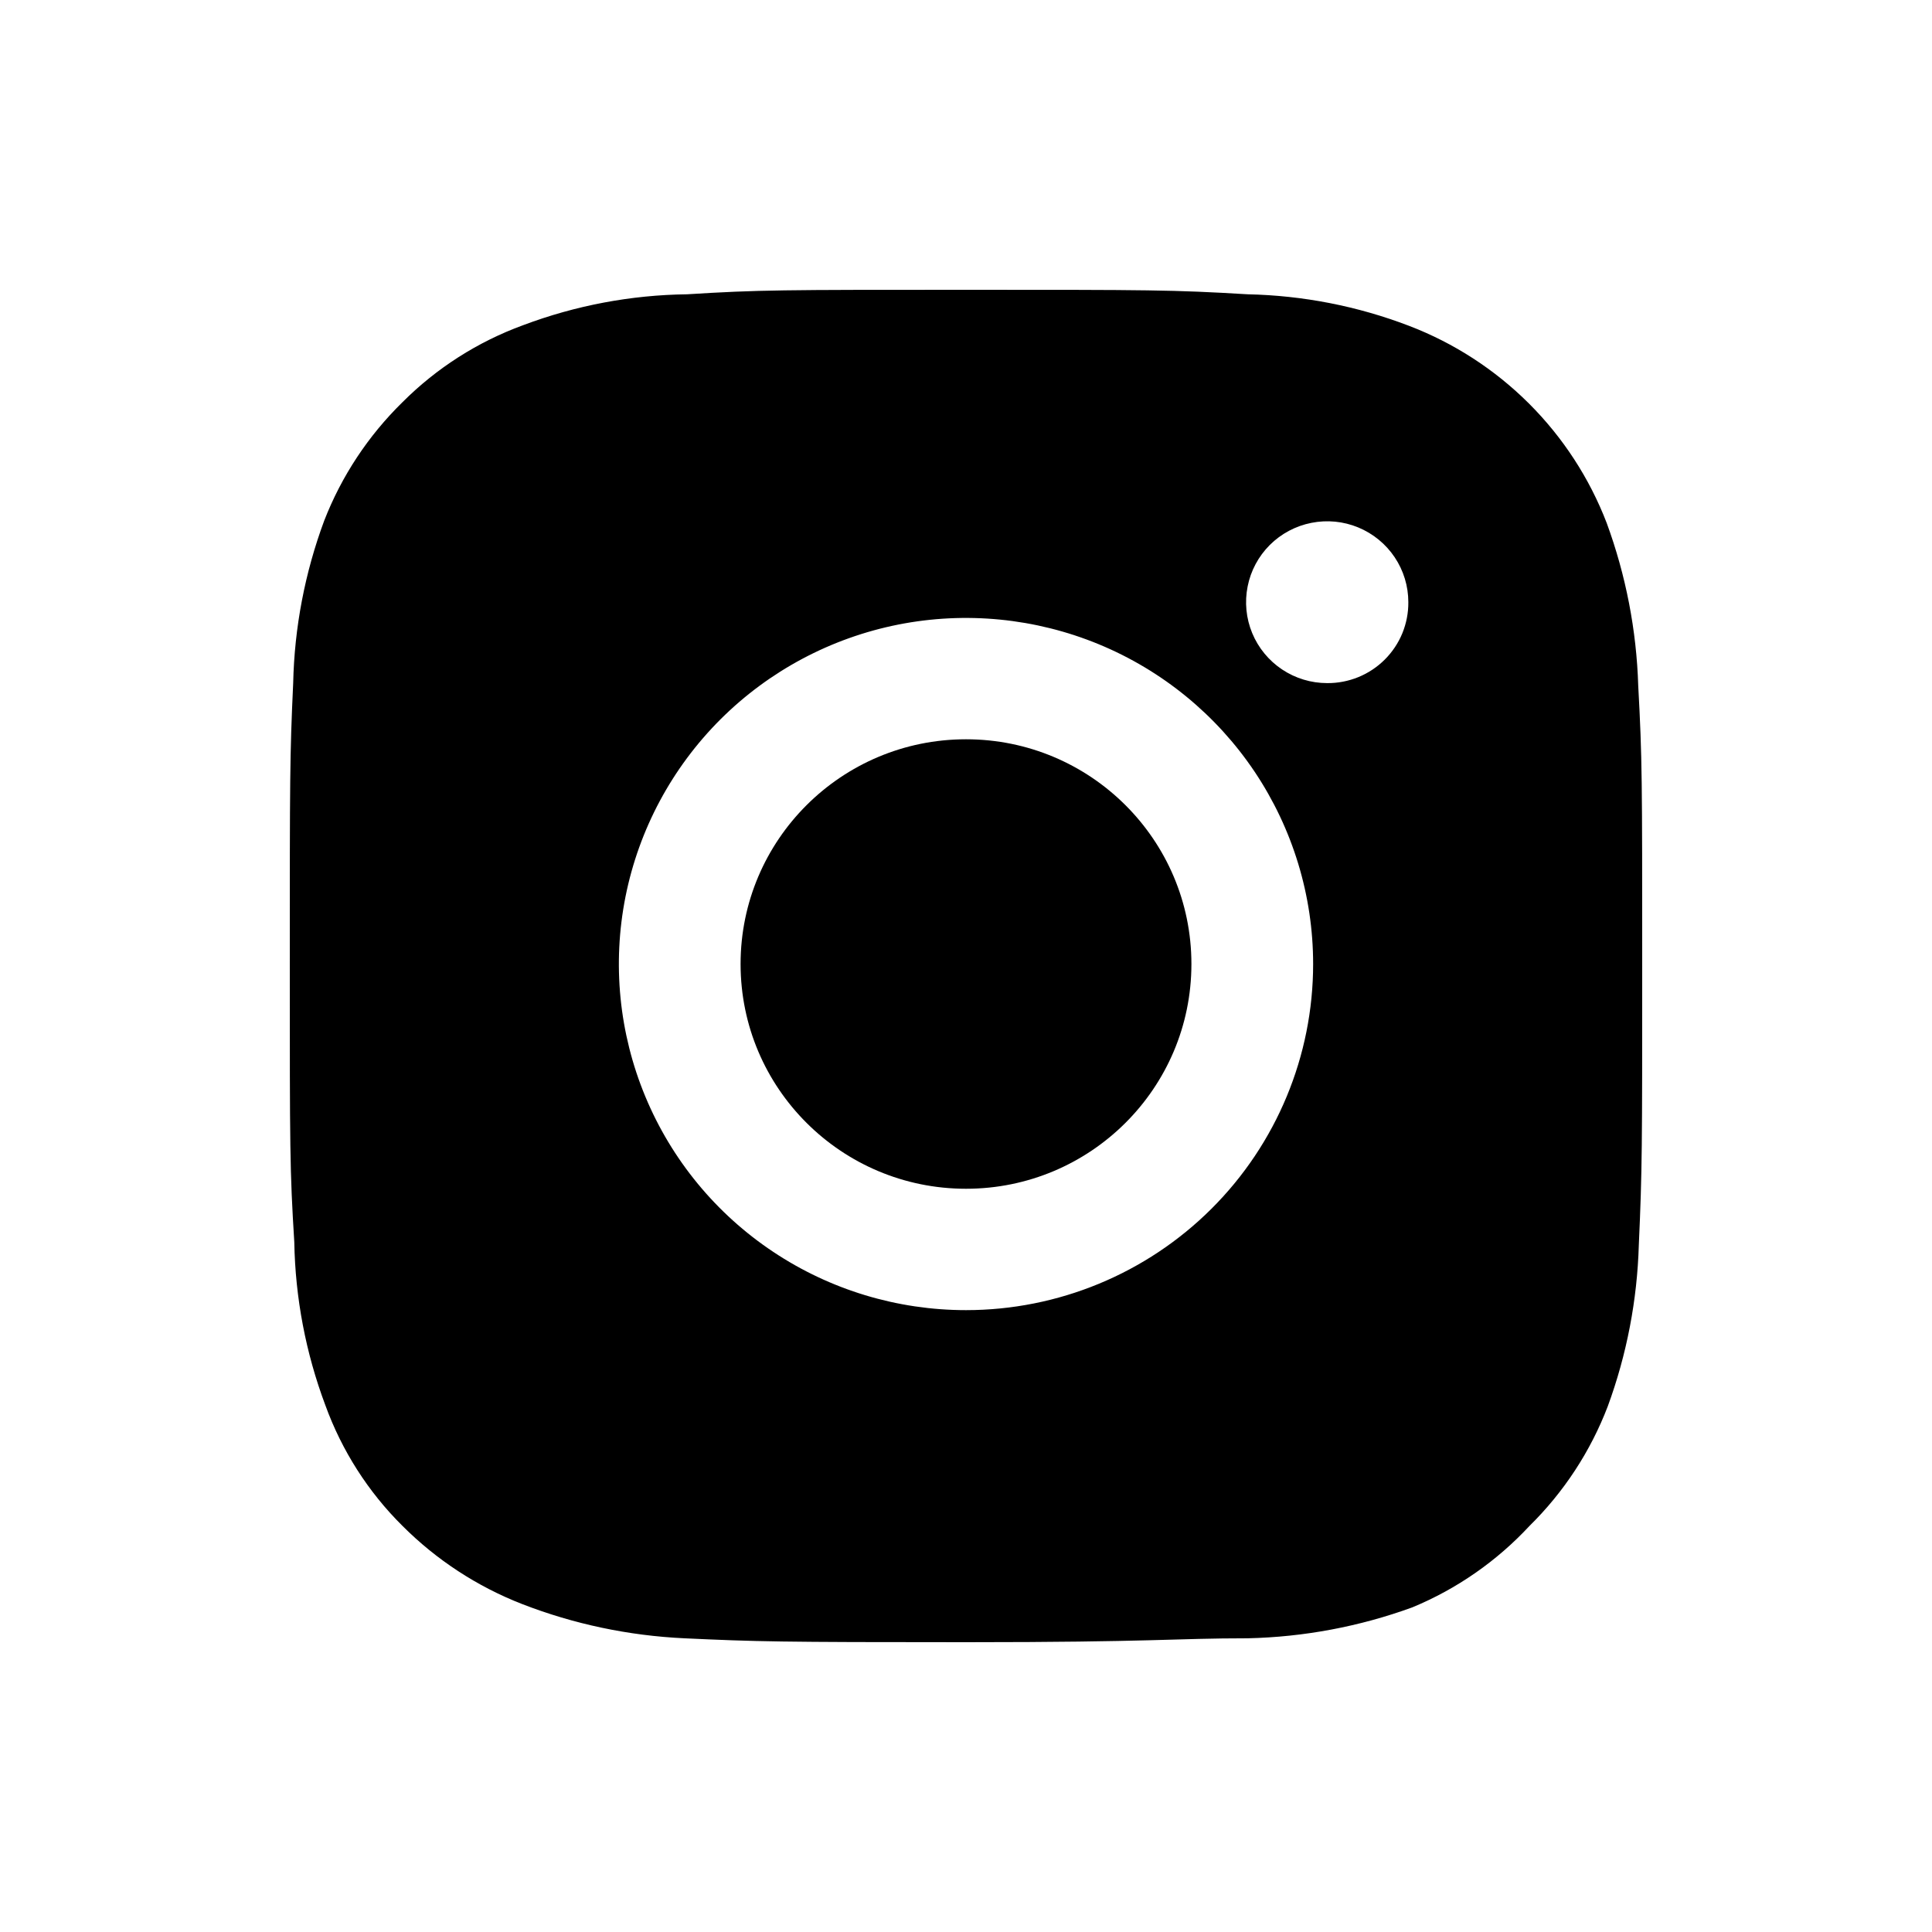 <svg xmlns="http://www.w3.org/2000/svg" viewBox="0 0 40 40" fill="none">
    <path d="M20 24.612C22.577 24.612 24.667 22.529 24.667 19.959C24.667 17.389 22.577 15.306 20 15.306C17.423 15.306 15.333 17.389 15.333 19.959C15.333 22.529 17.423 24.612 20 24.612Z" fill="#000"/>
    <path d="M33.918 14.201C33.883 13.049 33.662 11.91 33.265 10.828C32.908 9.899 32.358 9.055 31.653 8.352C30.947 7.649 30.102 7.101 29.17 6.745C28.104 6.337 26.975 6.117 25.833 6.093C24.282 6 23.803 6 20 6C16.197 6 15.718 6 14.225 6.093C13.065 6.107 11.916 6.324 10.83 6.733C9.891 7.076 9.039 7.62 8.333 8.327C7.624 9.021 7.071 9.857 6.712 10.781C6.312 11.858 6.095 12.995 6.07 14.143C6 15.655 6 16.12 6 19.959C6 23.798 6 24.217 6.093 25.718C6.113 26.87 6.33 28.011 6.735 29.091C7.076 30.032 7.621 30.887 8.333 31.592C9.036 32.296 9.879 32.847 10.807 33.209C11.881 33.626 13.015 33.865 14.167 33.919C15.66 33.988 16.127 34 20 34C23.873 34 24.317 33.919 25.833 33.919C26.996 33.893 28.147 33.677 29.24 33.279C30.161 32.898 30.989 32.322 31.667 31.592C32.379 30.891 32.932 30.046 33.288 29.114C33.681 28.043 33.897 26.916 33.93 25.776C34 24.217 34 23.752 34 19.959C34 16.167 34 15.702 33.918 14.201ZM20 27.125C18.579 27.125 17.189 26.705 16.007 25.917C14.825 25.13 13.904 24.011 13.36 22.701C12.816 21.392 12.674 19.951 12.951 18.561C13.229 17.171 13.913 15.895 14.918 14.892C15.923 13.89 17.204 13.208 18.598 12.931C19.992 12.655 21.437 12.797 22.75 13.339C24.063 13.881 25.186 14.8 25.976 15.978C26.765 17.157 27.187 18.542 27.187 19.959C27.187 21.86 26.43 23.682 25.082 25.026C23.734 26.37 21.906 27.125 20 27.125ZM27.478 14.143C27.146 14.143 26.821 14.045 26.545 13.861C26.269 13.677 26.053 13.415 25.926 13.109C25.799 12.803 25.766 12.466 25.831 12.141C25.895 11.816 26.055 11.518 26.29 11.283C26.525 11.049 26.825 10.889 27.151 10.825C27.477 10.76 27.814 10.793 28.121 10.92C28.428 11.047 28.691 11.262 28.875 11.537C29.06 11.813 29.158 12.136 29.158 12.468C29.16 12.688 29.117 12.907 29.034 13.111C28.95 13.315 28.826 13.5 28.67 13.656C28.513 13.812 28.328 13.935 28.123 14.019C27.919 14.102 27.699 14.145 27.478 14.143Z" fill="#000"/>
</svg>